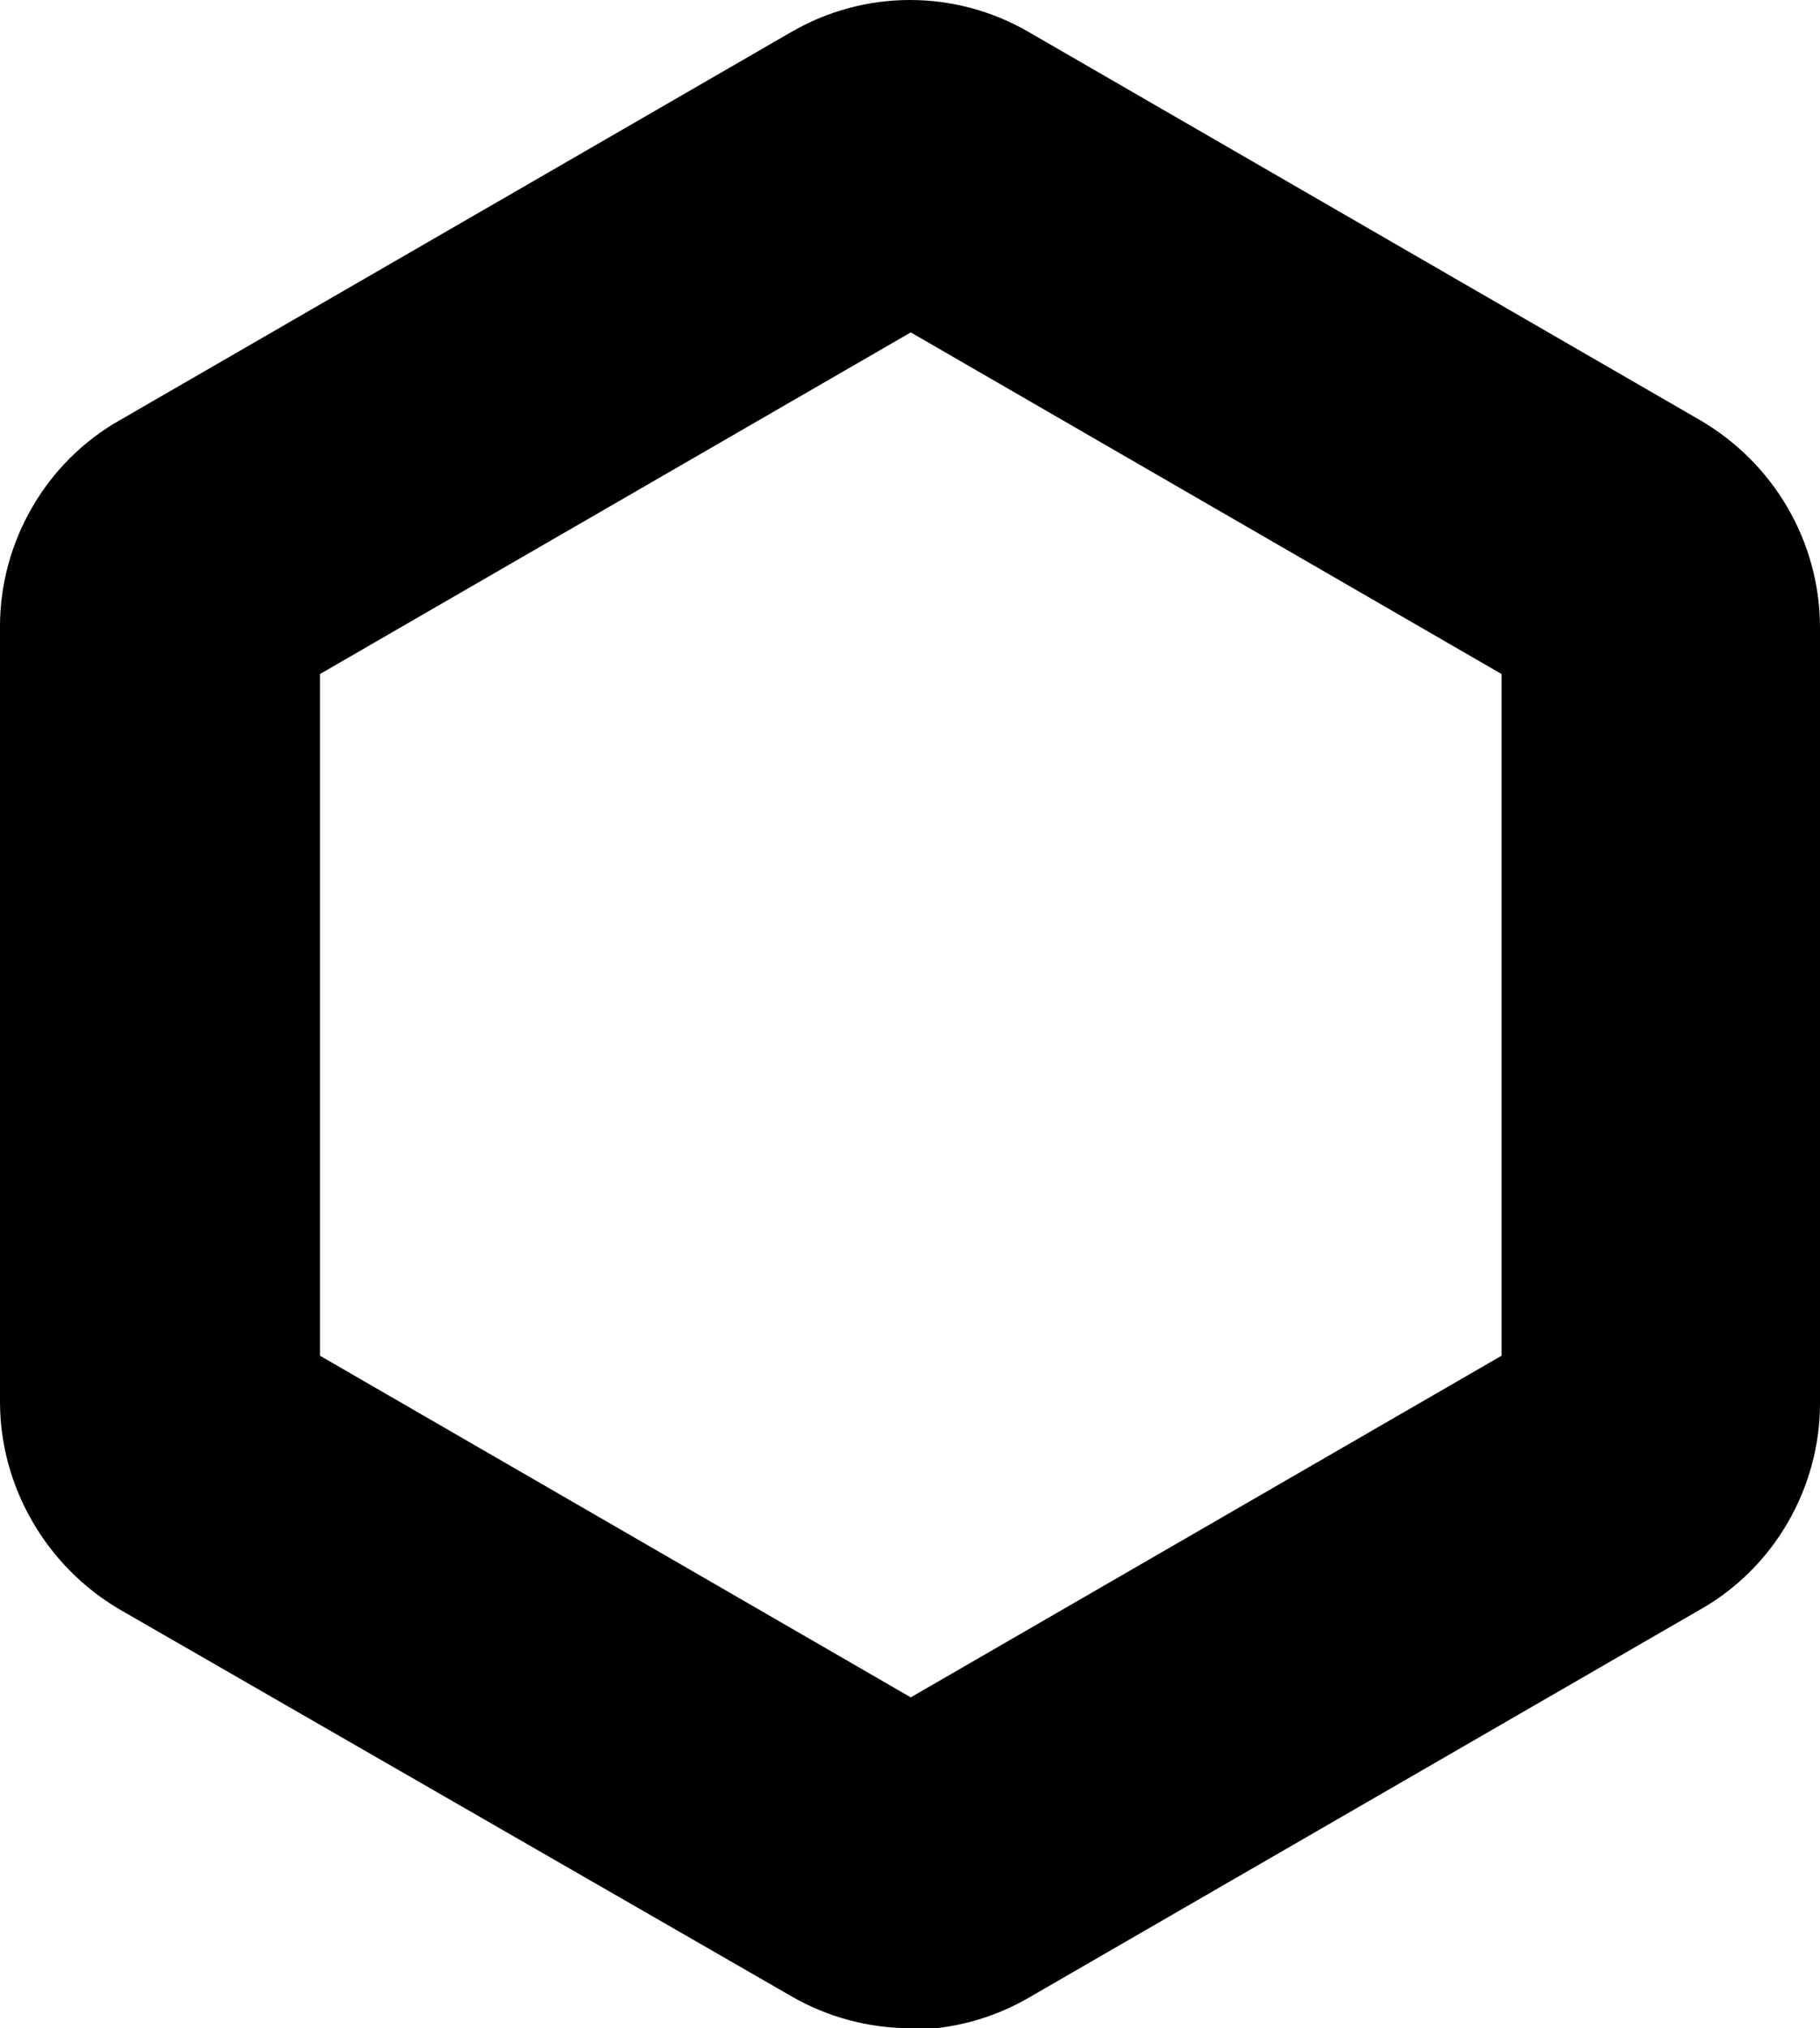 
<svg viewBox="0 0 118.3 131.8" xmlns="http://www.w3.org/2000/svg">
  <style>
    .inner {
      fill: black;
    }
    @media (prefers-color-scheme: dark) {
      .inner {
        fill: white;
      }
    }
  </style>
<path class="inner" d="m59.2 131.8c-2.7 0-5.4-.7-7.8-2.1l-43.6-25.1c-4.8-2.8-7.8-8-7.8-13.5v-50.4c0-5.5 3-10.7 7.8-13.4l43.6-25.2c4.8-2.8 10.7-2.8 15.5 0l43.6 25.2c4.8 2.8 7.8 7.9 7.8 13.5v50.4c0 5.5-3 10.7-7.8 13.4l-43.6 25.2c-2.4 1.4-5.1 2.1-7.8 2.1zm-38.4-43.7 38.4 22.2 38.4-22.2v-44.3l-38.4-22.2-38.4 22.2z"/>


</svg>
